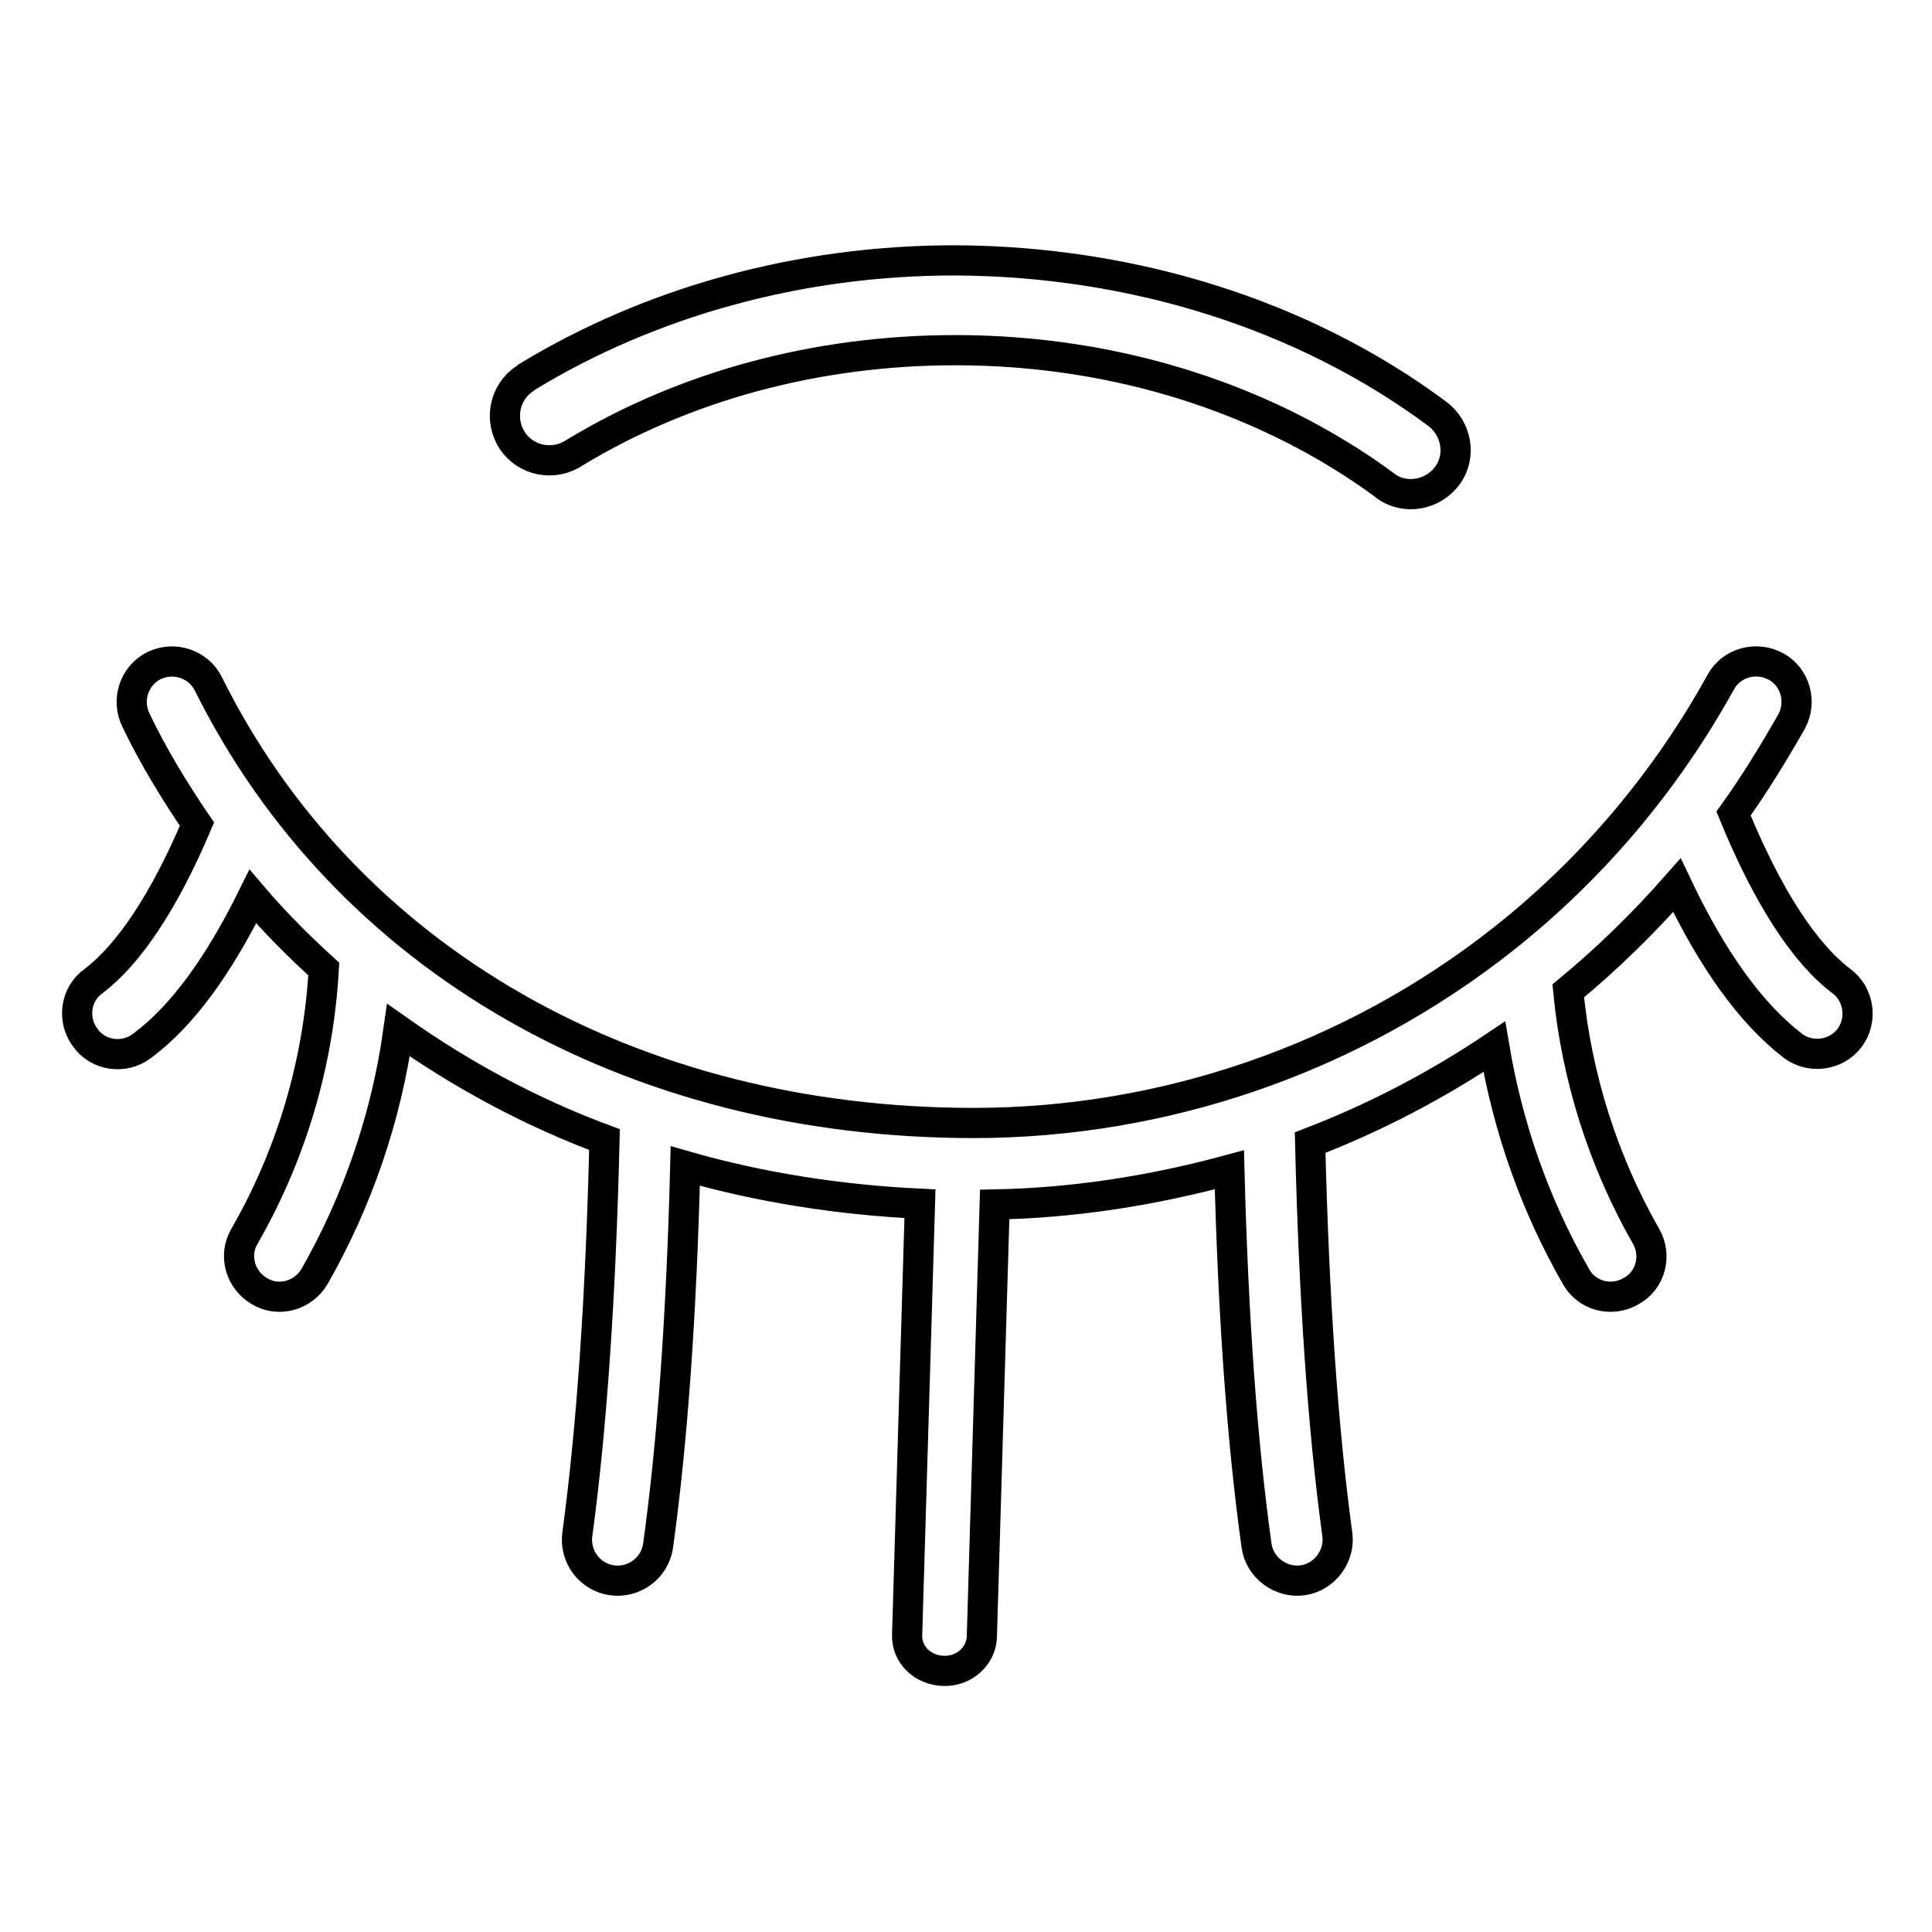 <?xml version="1.0" encoding="utf-8"?>
<!-- Svg Vector Icons : http://www.onlinewebfonts.com/icon -->
<!DOCTYPE svg PUBLIC "-//W3C//DTD SVG 1.1//EN" "http://www.w3.org/Graphics/SVG/1.1/DTD/svg11.dtd">
<svg version="1.1" xmlns="http://www.w3.org/2000/svg" xmlns:xlink="http://www.w3.org/1999/xlink" x="0px" y="0px" viewBox="0 0 256 256" enable-background="new 0 0 256 256" xml:space="preserve">
<g> <path stroke-width="4" fill-opacity="0" stroke="#000000"  d="M131.8,159.6l-1.7,57.3c-0.1,2.6-2.4,4.6-5.1,4.5c-2.8-0.1-4.9-2.2-4.8-4.8l1.7-57.1 c-10.5-0.5-21-2.1-31.1-5c-0.5,19.8-1.7,36.6-3.6,50.3c-0.4,2.9-3.1,5-6.1,4.6c-2.9-0.4-5-3.1-4.6-6.1c1.9-14,3.1-31.4,3.6-52.3 c-9.7-3.6-18.8-8.5-27.3-14.5c-1.6,11.5-5.4,22.6-11.1,32.6c-1.5,2.6-4.8,3.5-7.3,2c-2.6-1.5-3.5-4.8-2-7.3 c6.2-10.8,9.8-22.9,10.5-35.4c-3.3-3-6.5-6.2-9.4-9.6c-4.5,9.1-9.3,15.8-14.7,19.8c-2.4,1.8-5.8,1.3-7.5-1.1 c-1.8-2.4-1.3-5.8,1.1-7.5c4.6-3.5,9.3-10.4,13.7-20.8c-3-4.4-5.8-9-8.1-13.8c-1.3-2.7-0.2-5.9,2.4-7.2c2.7-1.3,5.9-0.2,7.2,2.4 l0,0c18.2,36.6,56.2,58.2,101.4,58.2c25.4,0,50.2-8.6,70.1-24.3c11.8-9.3,21.6-20.9,28.9-34.1c1.4-2.6,4.7-3.5,7.3-2.1 c2.6,1.4,3.5,4.7,2.1,7.3l0,0c-2.4,4.2-4.9,8.3-7.7,12.2c4.6,11.2,9.5,18.6,14.3,22.2c2.4,1.8,2.8,5.2,1.1,7.5 c-1.8,2.4-5.2,2.8-7.5,1.1c-5.6-4.3-10.7-11.4-15.4-21.3c-4.4,5-9.2,9.7-14.4,14c1.1,11.4,4.6,22.5,10.3,32.5 c1.5,2.6,0.6,5.9-2,7.3c-2.6,1.5-5.9,0.6-7.3-2c-5.4-9.4-9-19.7-10.8-30.4c-7.6,5.1-15.8,9.4-24.4,12.7c0.5,20.7,1.7,38,3.6,51.9 c0.4,2.9-1.7,5.7-4.6,6.1c-2.9,0.4-5.7-1.7-6.1-4.6c-1.9-13.6-3.1-30.2-3.6-49.8C152.6,157.8,142.2,159.4,131.8,159.6L131.8,159.6z  M190.4,54.8c2.6,1.9,3.3,5.6,1.4,8.2c-1.9,2.6-5.6,3.3-8.2,1.4c0,0-0.1-0.1-0.1-0.1c-15.5-11.4-35.5-17.9-56.9-17.9 c-18.5,0-36,4.8-50.5,13.6c-2.7,1.8-6.4,1.1-8.2-1.6c-1.8-2.7-1.1-6.4,1.6-8.2c0.1-0.1,0.3-0.2,0.4-0.3c16.3-9.9,36-15.4,56.6-15.4 C150.3,34.6,172.9,41.8,190.4,54.8L190.4,54.8z"/></g>
</svg>